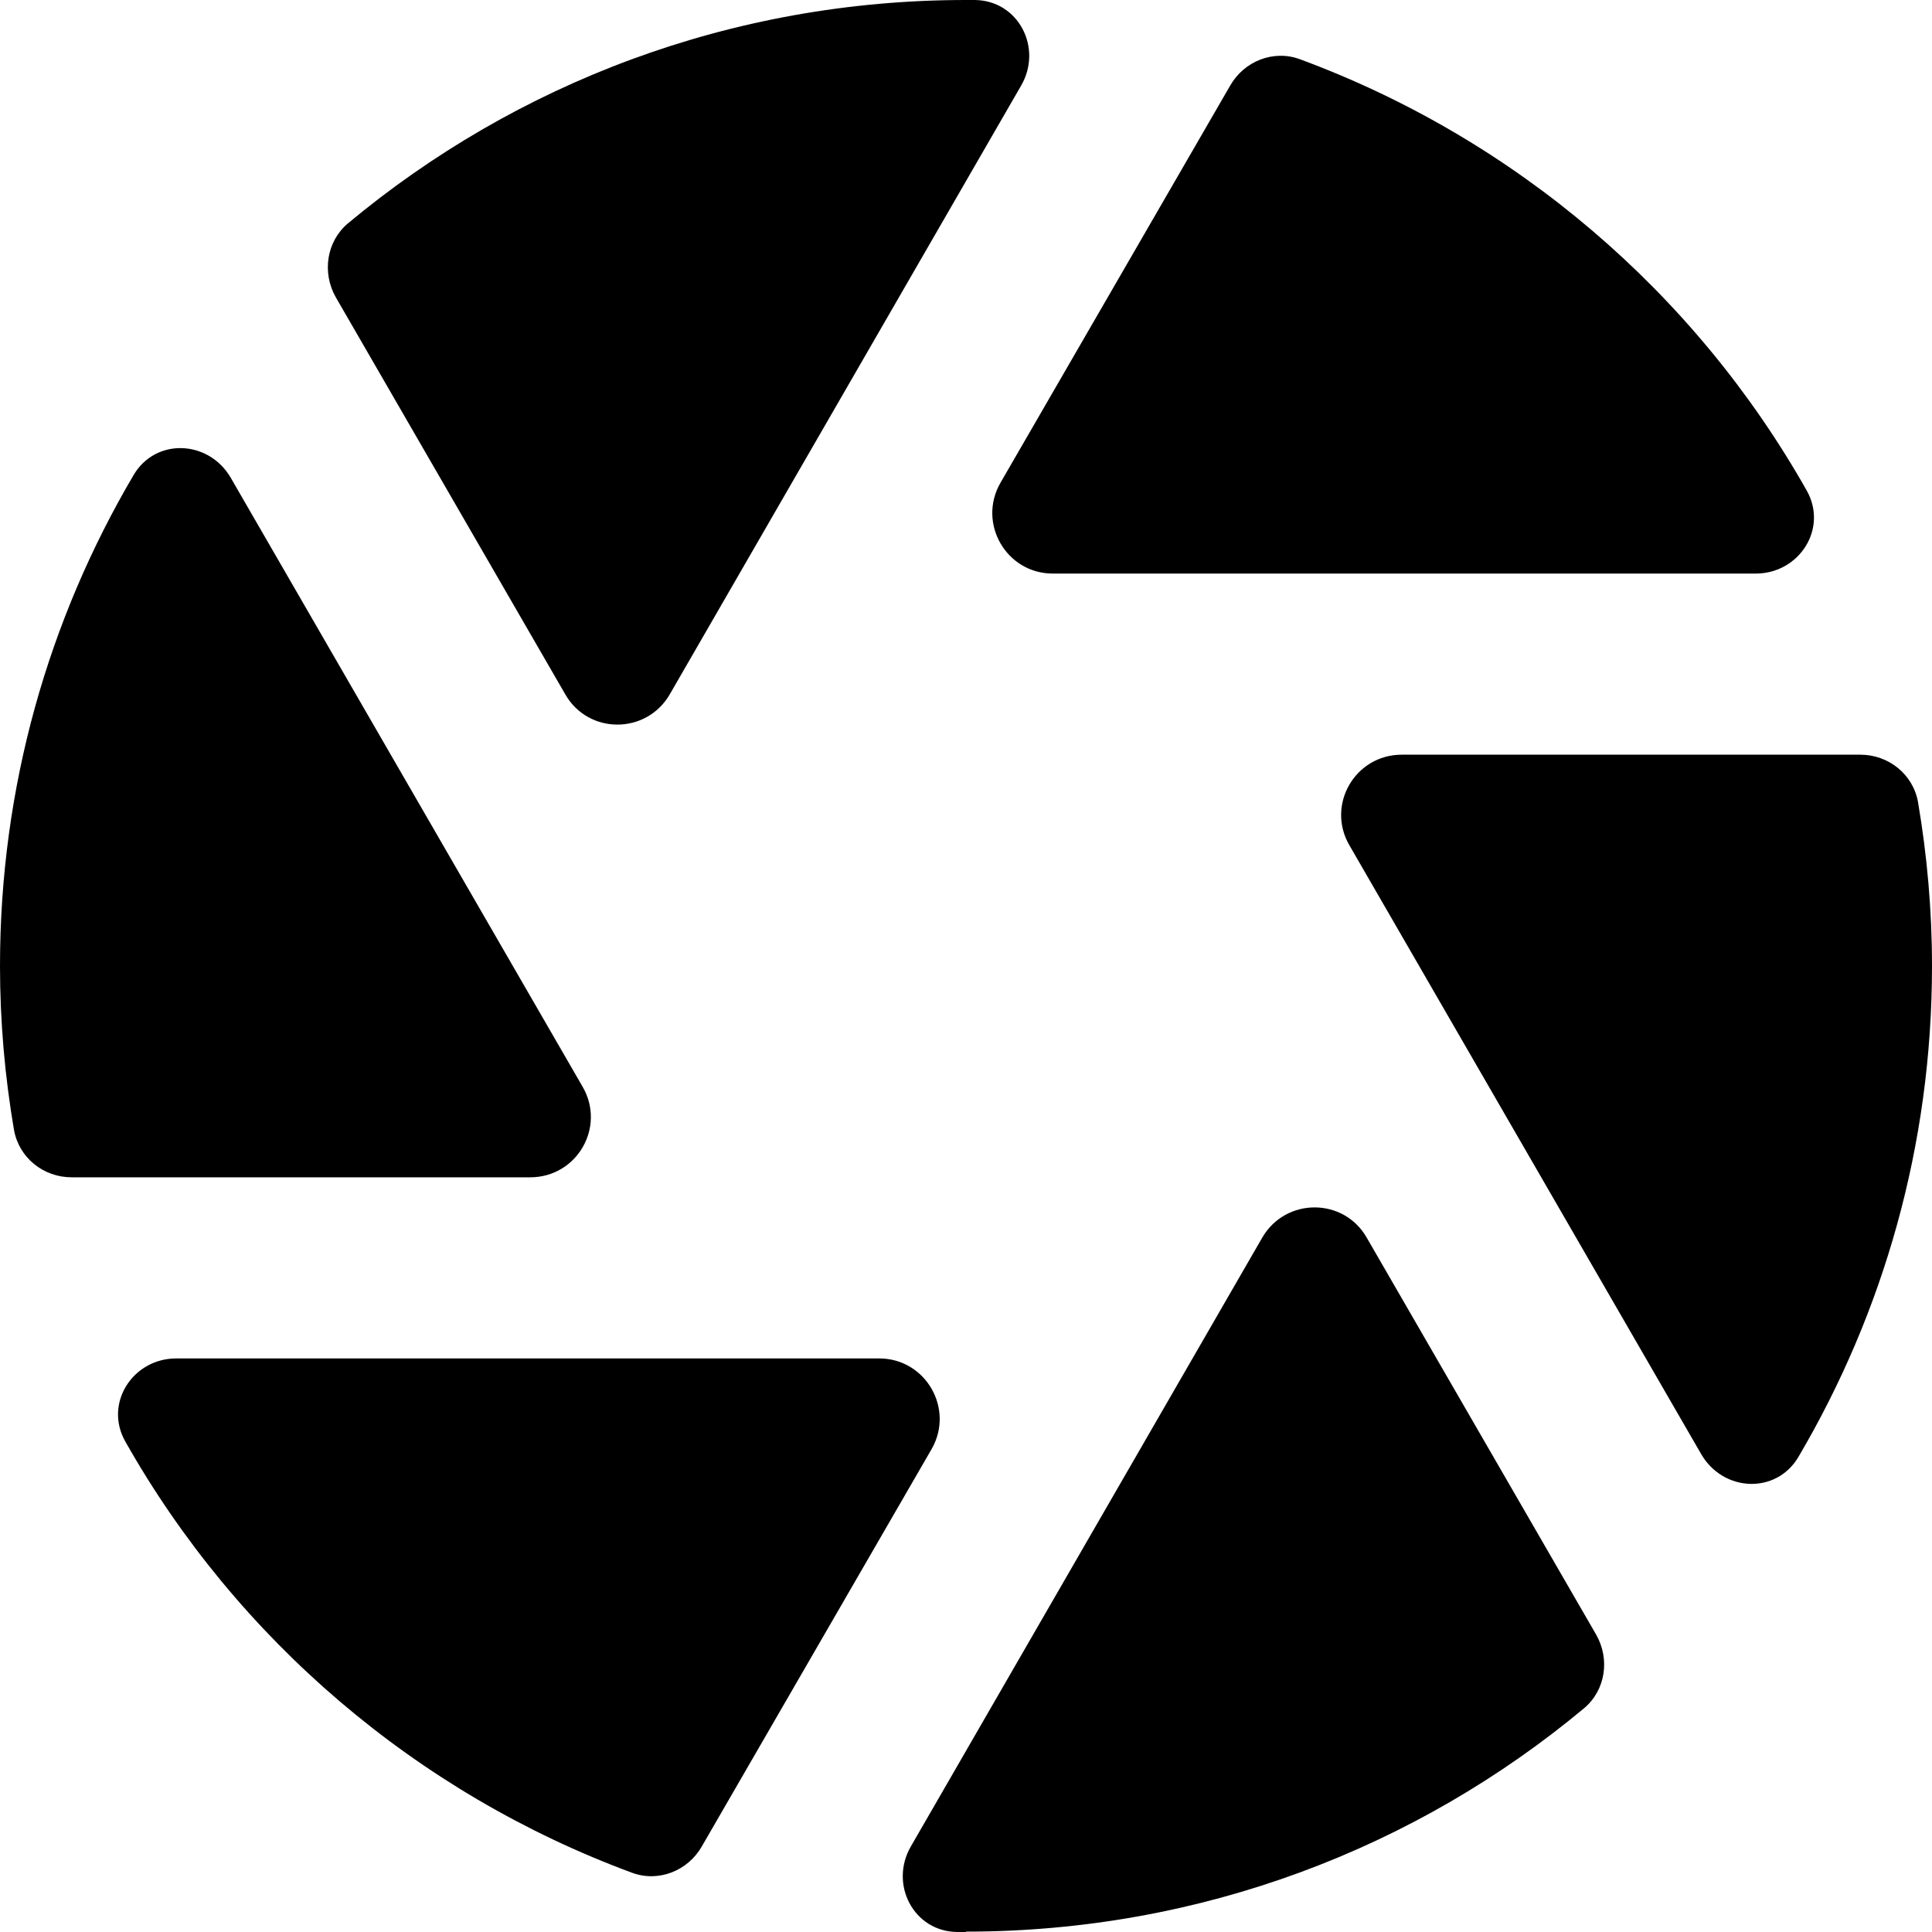 <svg xmlns="http://www.w3.org/2000/svg" viewBox="0 0 512 512"><!--! Font Awesome Pro 7.0.0 by @fontawesome - https://fontawesome.com License - https://fontawesome.com/license (Commercial License) Copyright 2025 Fonticons, Inc. --><path fill="currentColor" d="M256 0c.8 0 1.5 0 2.3 0 11.6 .1 18.1 12.7 12.3 22.7L177.5 184c-6.2 10.7-21.6 10.7-27.7 0L89 78.8C85.3 72.3 86.5 64 92.2 59.2 136.6 22.2 193.7 0 256 0zM0 256c0-47.5 12.9-91.9 35.4-130.1 5.9-10 20-9.3 25.8 .8L154.4 288c6.2 10.7-1.5 24-13.9 24L19 312c-7.5 0-14-5.2-15.3-12.6-2.4-14.1-3.7-28.6-3.7-43.4zM186 489.3c-3.7 6.5-11.5 9.6-18.5 7-57.1-21.1-104.7-61.9-134.3-114.3-5.7-10.1 2-22 13.5-22l186.3 0c12.3 0 20 13.3 13.9 24L186 489.3zM256 512c-.8 0-1.5 0-2.3 0-11.6-.1-18.1-12.7-12.3-22.7L334.5 328c6.2-10.7 21.6-10.7 27.7 0L423 433.2c3.7 6.5 2.5 14.7-3.2 19.5-44.4 37-101.5 59.2-163.8 59.2zM512 256c0 47.5-12.9 91.9-35.4 130.1-5.9 10-20 9.3-25.8-.8L357.6 224c-6.2-10.7 1.5-24 13.9-24L493 200c7.5 0 14 5.2 15.3 12.6 2.4 14.1 3.7 28.6 3.7 43.4zM326 22.7c3.7-6.5 11.5-9.6 18.5-7 57.1 21.1 104.7 61.9 134.3 114.3 5.7 10.1-2 22-13.5 22l-186.3 0c-12.3 0-20-13.3-13.9-24L326 22.7z"/></svg>
